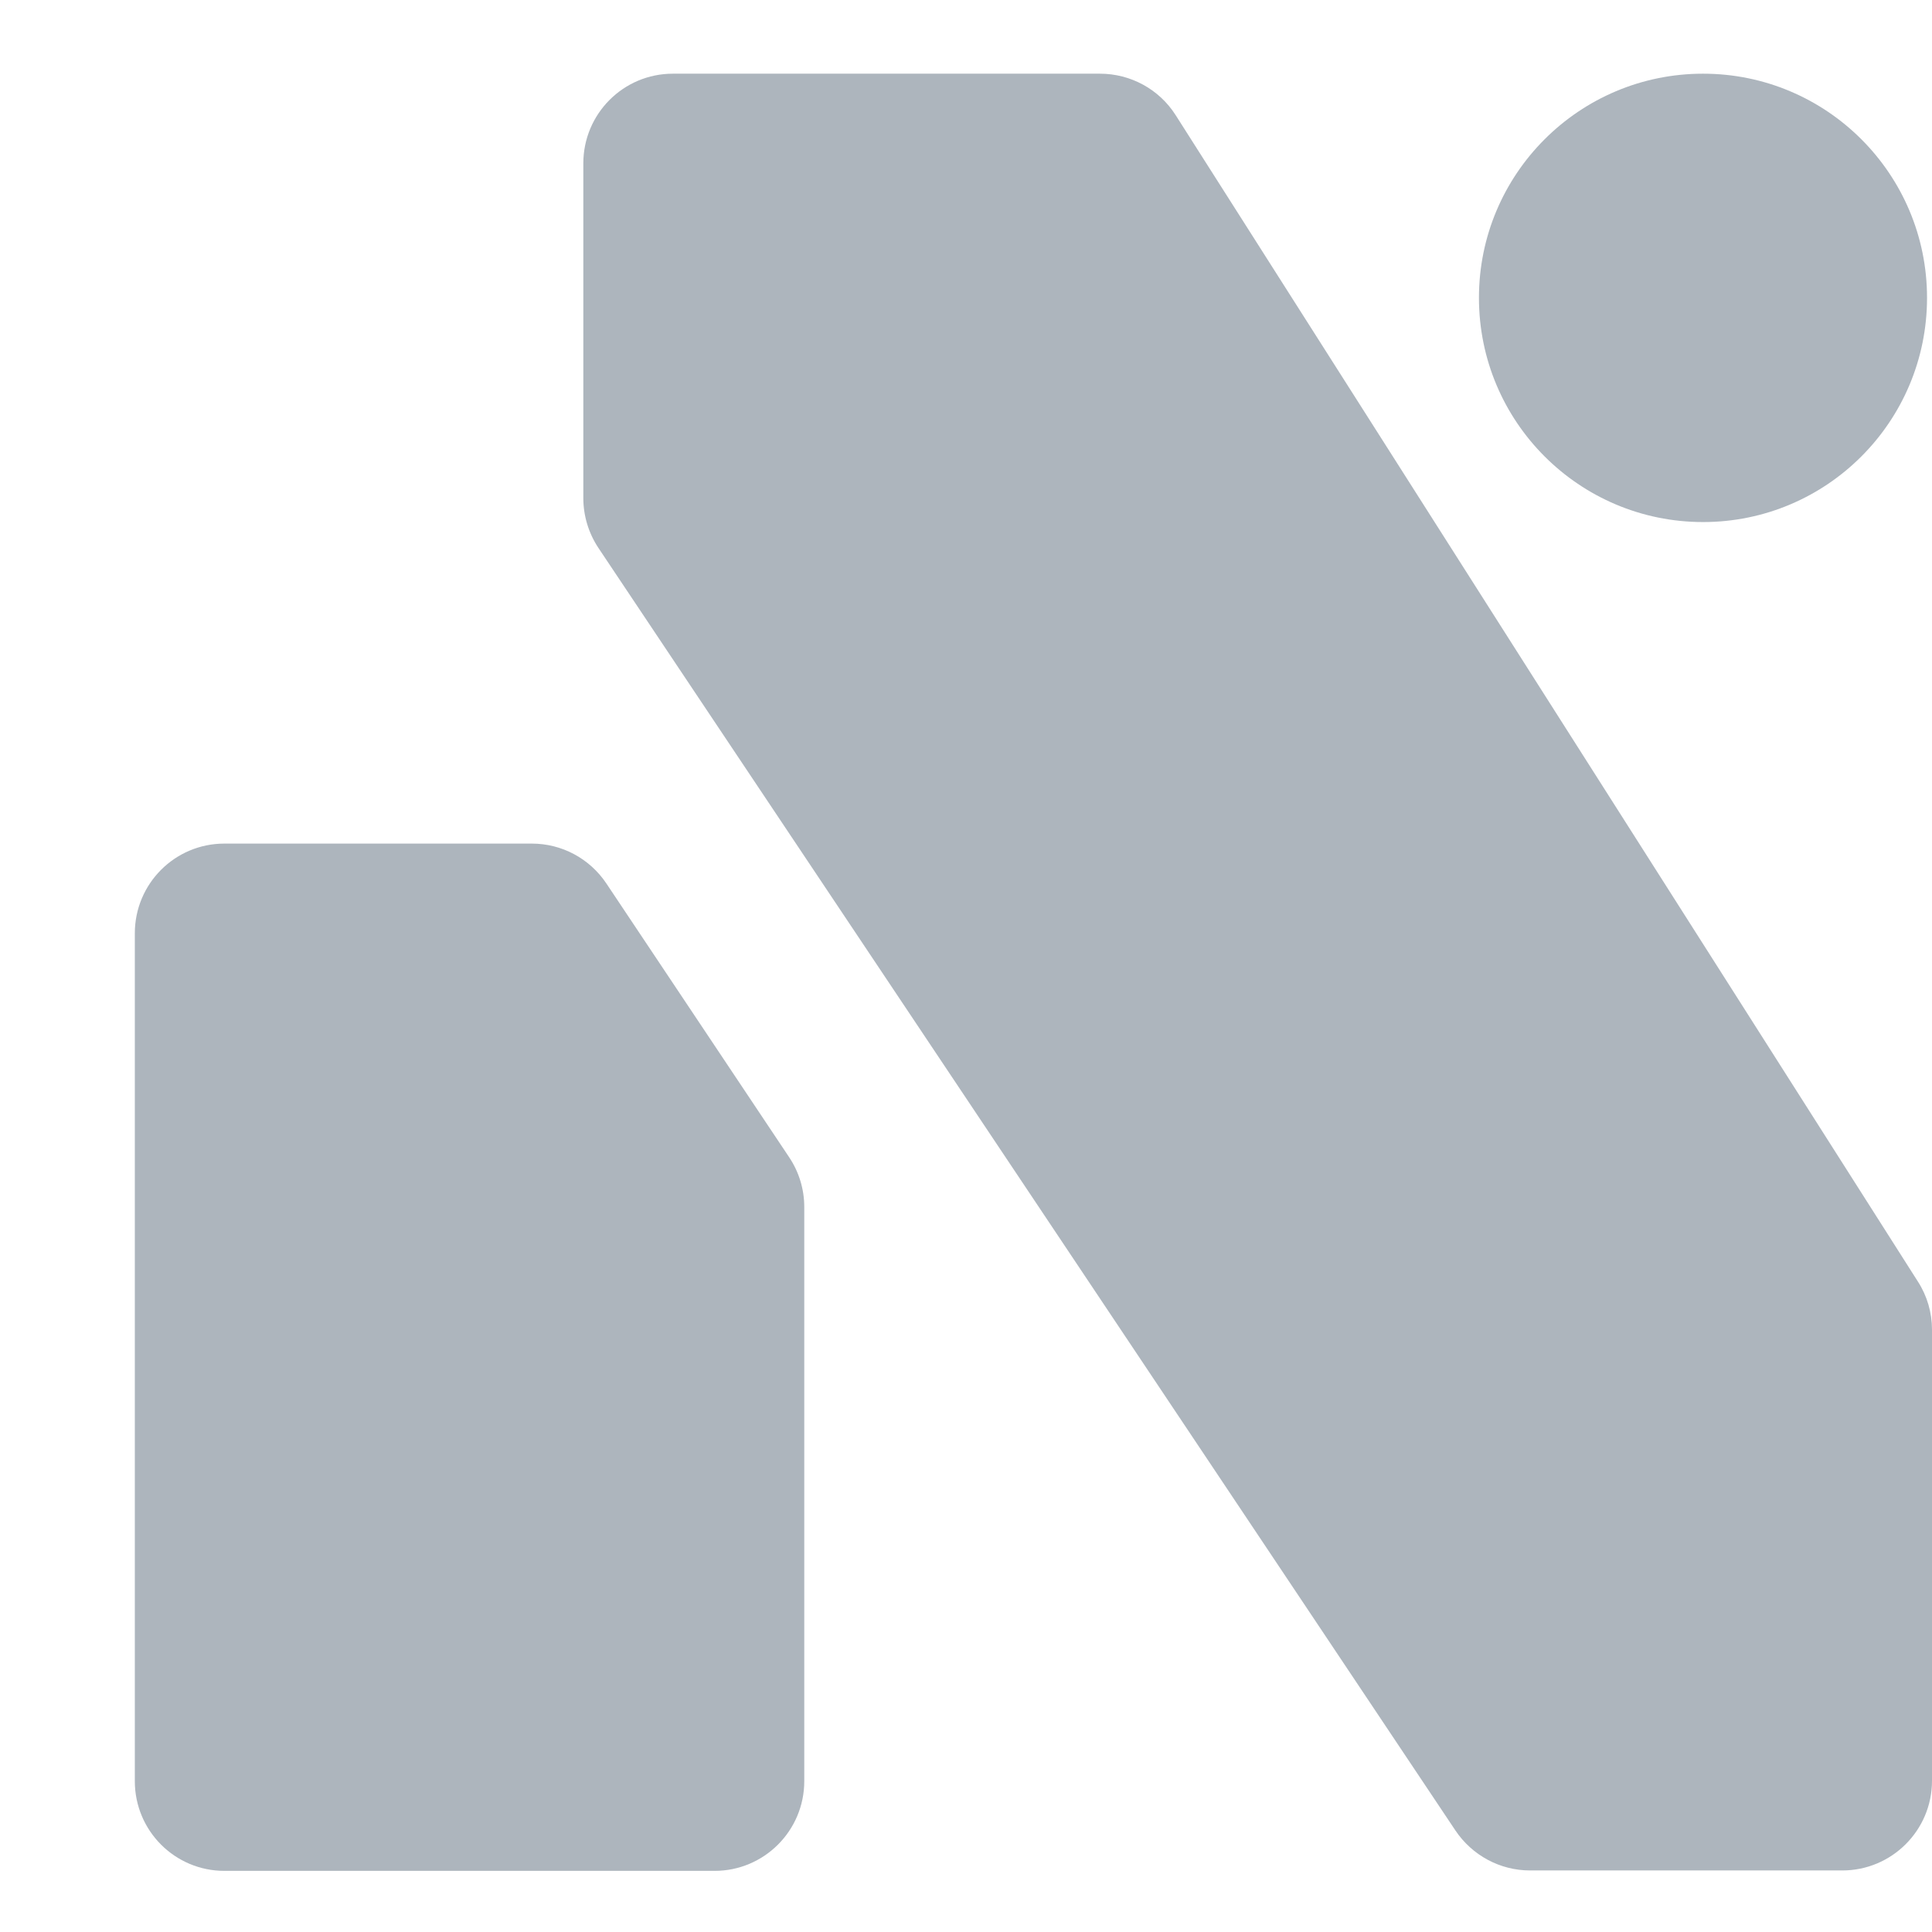 <svg width="14" height="14" viewBox="0 0 14 14" fill="none" xmlns="http://www.w3.org/2000/svg">
<path d="M12.341 3.783C13.237 3.783 13.964 3.056 13.964 2.158C13.964 1.261 13.237 0.534 12.341 0.534C11.444 0.534 10.717 1.261 10.717 2.158C10.717 3.056 11.444 3.783 12.341 3.783Z" fill="#ADB5BD"/>
<path d="M14 12.904C14 13.263 13.709 13.554 13.35 13.554L11.087 13.554C10.87 13.554 10.668 13.445 10.547 13.265L4.336 3.97C4.265 3.863 4.227 3.737 4.227 3.609L4.227 1.184C4.227 0.825 4.517 0.534 4.876 0.534L7.971 0.534C8.193 0.534 8.4 0.647 8.519 0.834L13.898 9.287C13.965 9.391 14 9.512 14 9.636V12.904Z" fill="#ADB5BD"/>
<path d="M5.718 8.385C5.79 8.492 5.828 8.618 5.828 8.746V12.907C5.828 13.266 5.537 13.557 5.178 13.557H1.626C1.267 13.557 0.977 13.266 0.977 12.907L0.977 6.763C0.977 6.404 1.267 6.113 1.626 6.113H3.854C4.071 6.113 4.273 6.221 4.394 6.402L5.718 8.385Z" fill="#ADB5BD"/>
</svg>
